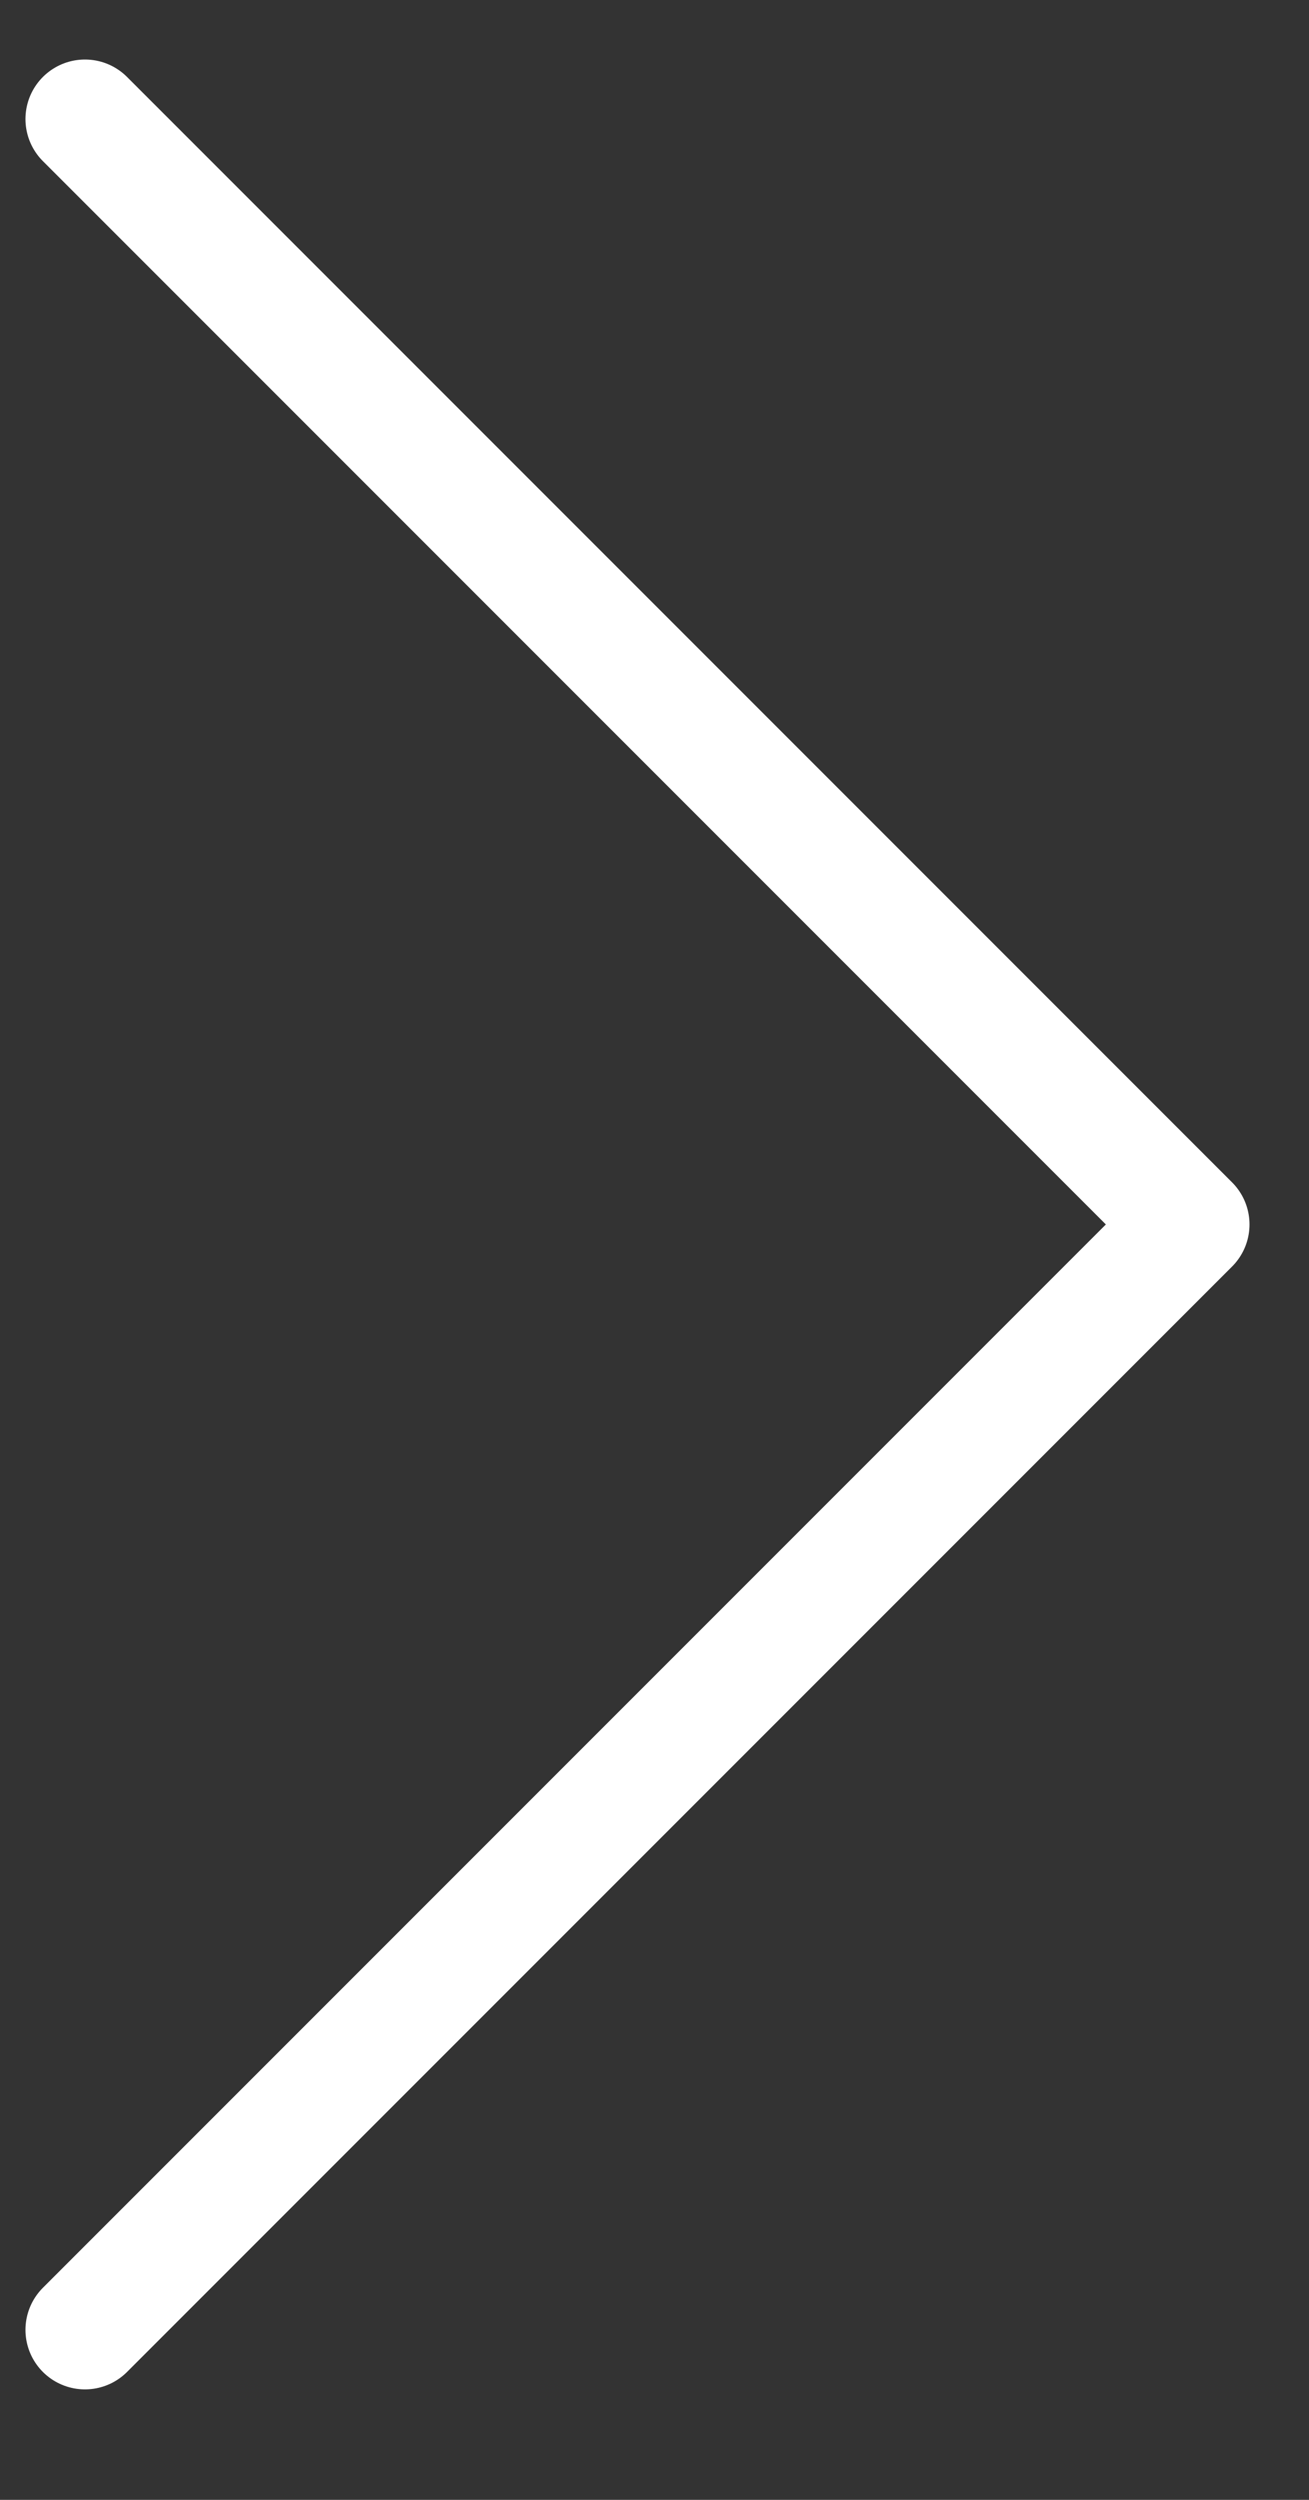 <svg xmlns="http://www.w3.org/2000/svg" width="11" height="21" viewBox="0 0 11 21" fill="none"><rect x="0" y="0" width="11" height="21" fill="#333333" stroke="none"/><path d="M0.714 1L10 10.286L0.714 19.572" stroke="white" stroke-linecap="round" stroke-linejoin="round"></path></svg>